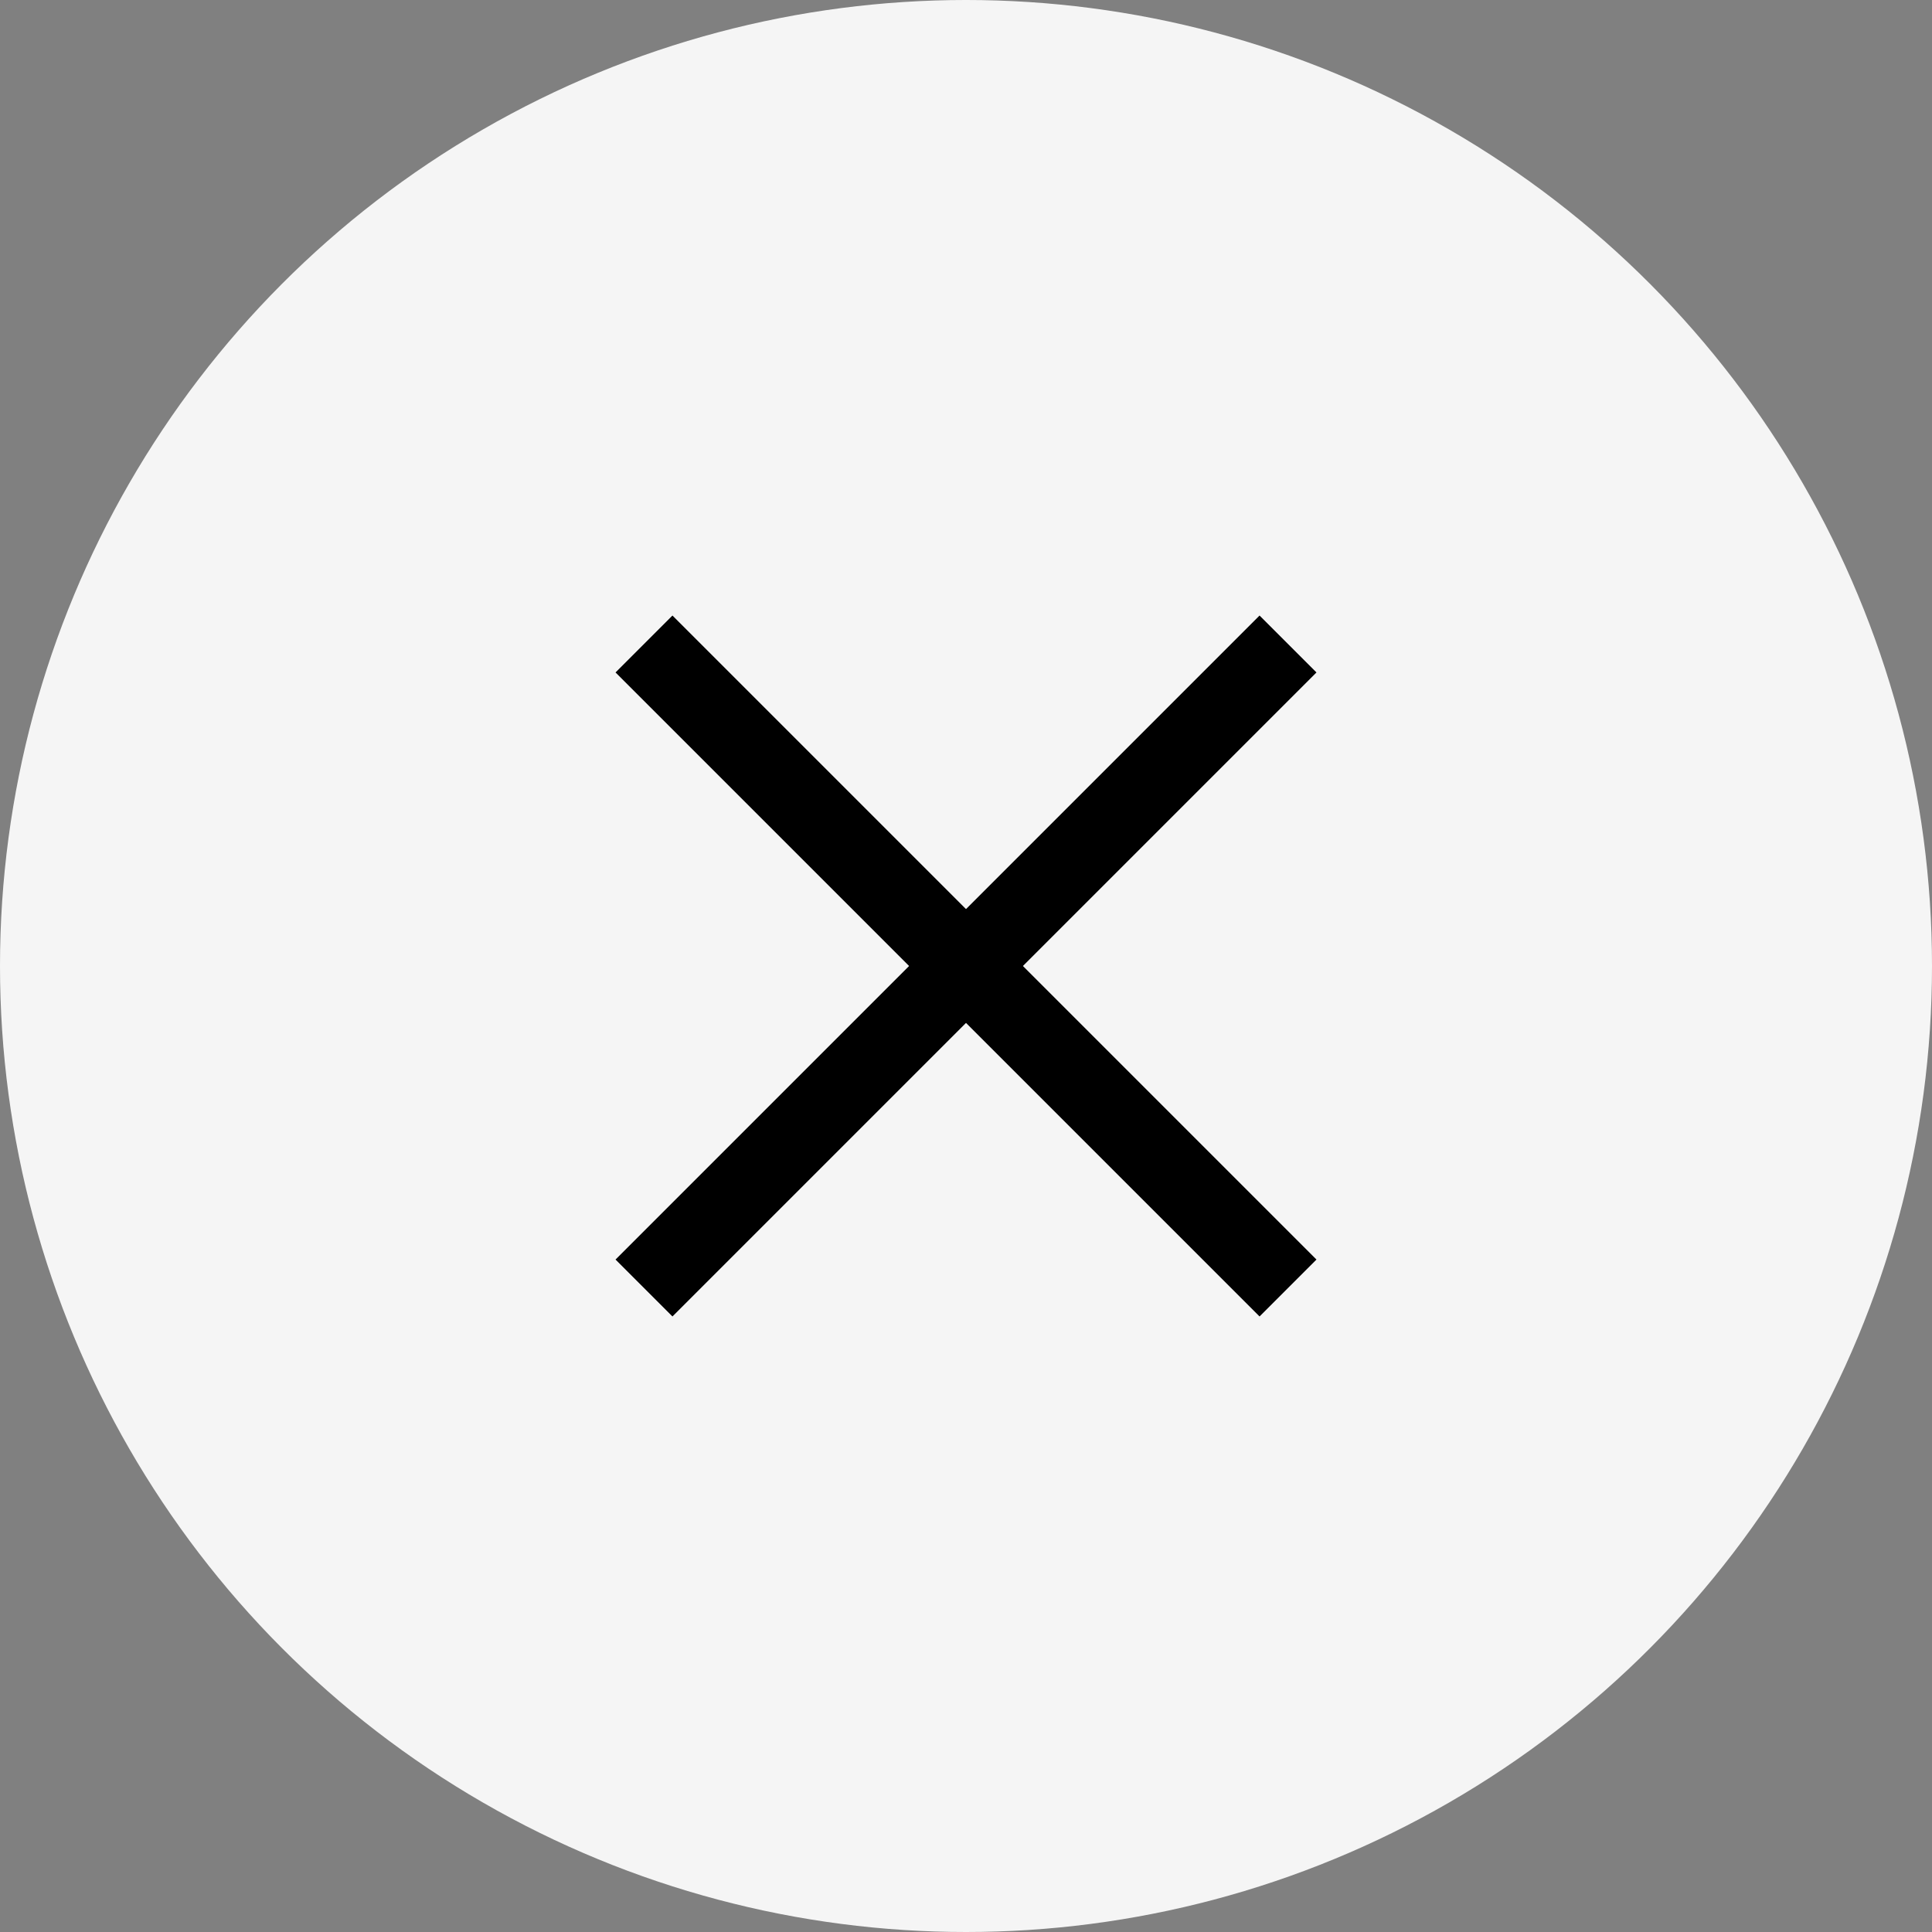 <svg xmlns="http://www.w3.org/2000/svg" id="btn_delete" width="24" height="24" viewBox="0 0 24 24">
    <rect x="0" y="0" width="24" height="24" fill="#808080" stroke="none"/>
    <defs>
        <style>
            .cls-2{fill:none;stroke:#000;stroke-miterlimit:10}
        </style>
    </defs>
    <circle id="타원_110" cx="12" cy="12" r="12" fill="#f5f5f5"/>
    <path id="선_39" d="M8 0L0 8" class="cls-2" transform="translate(8 8)"/>
    <path id="선_40" d="M0 0L8 8" class="cls-2" transform="translate(8 8)"/>
</svg>
